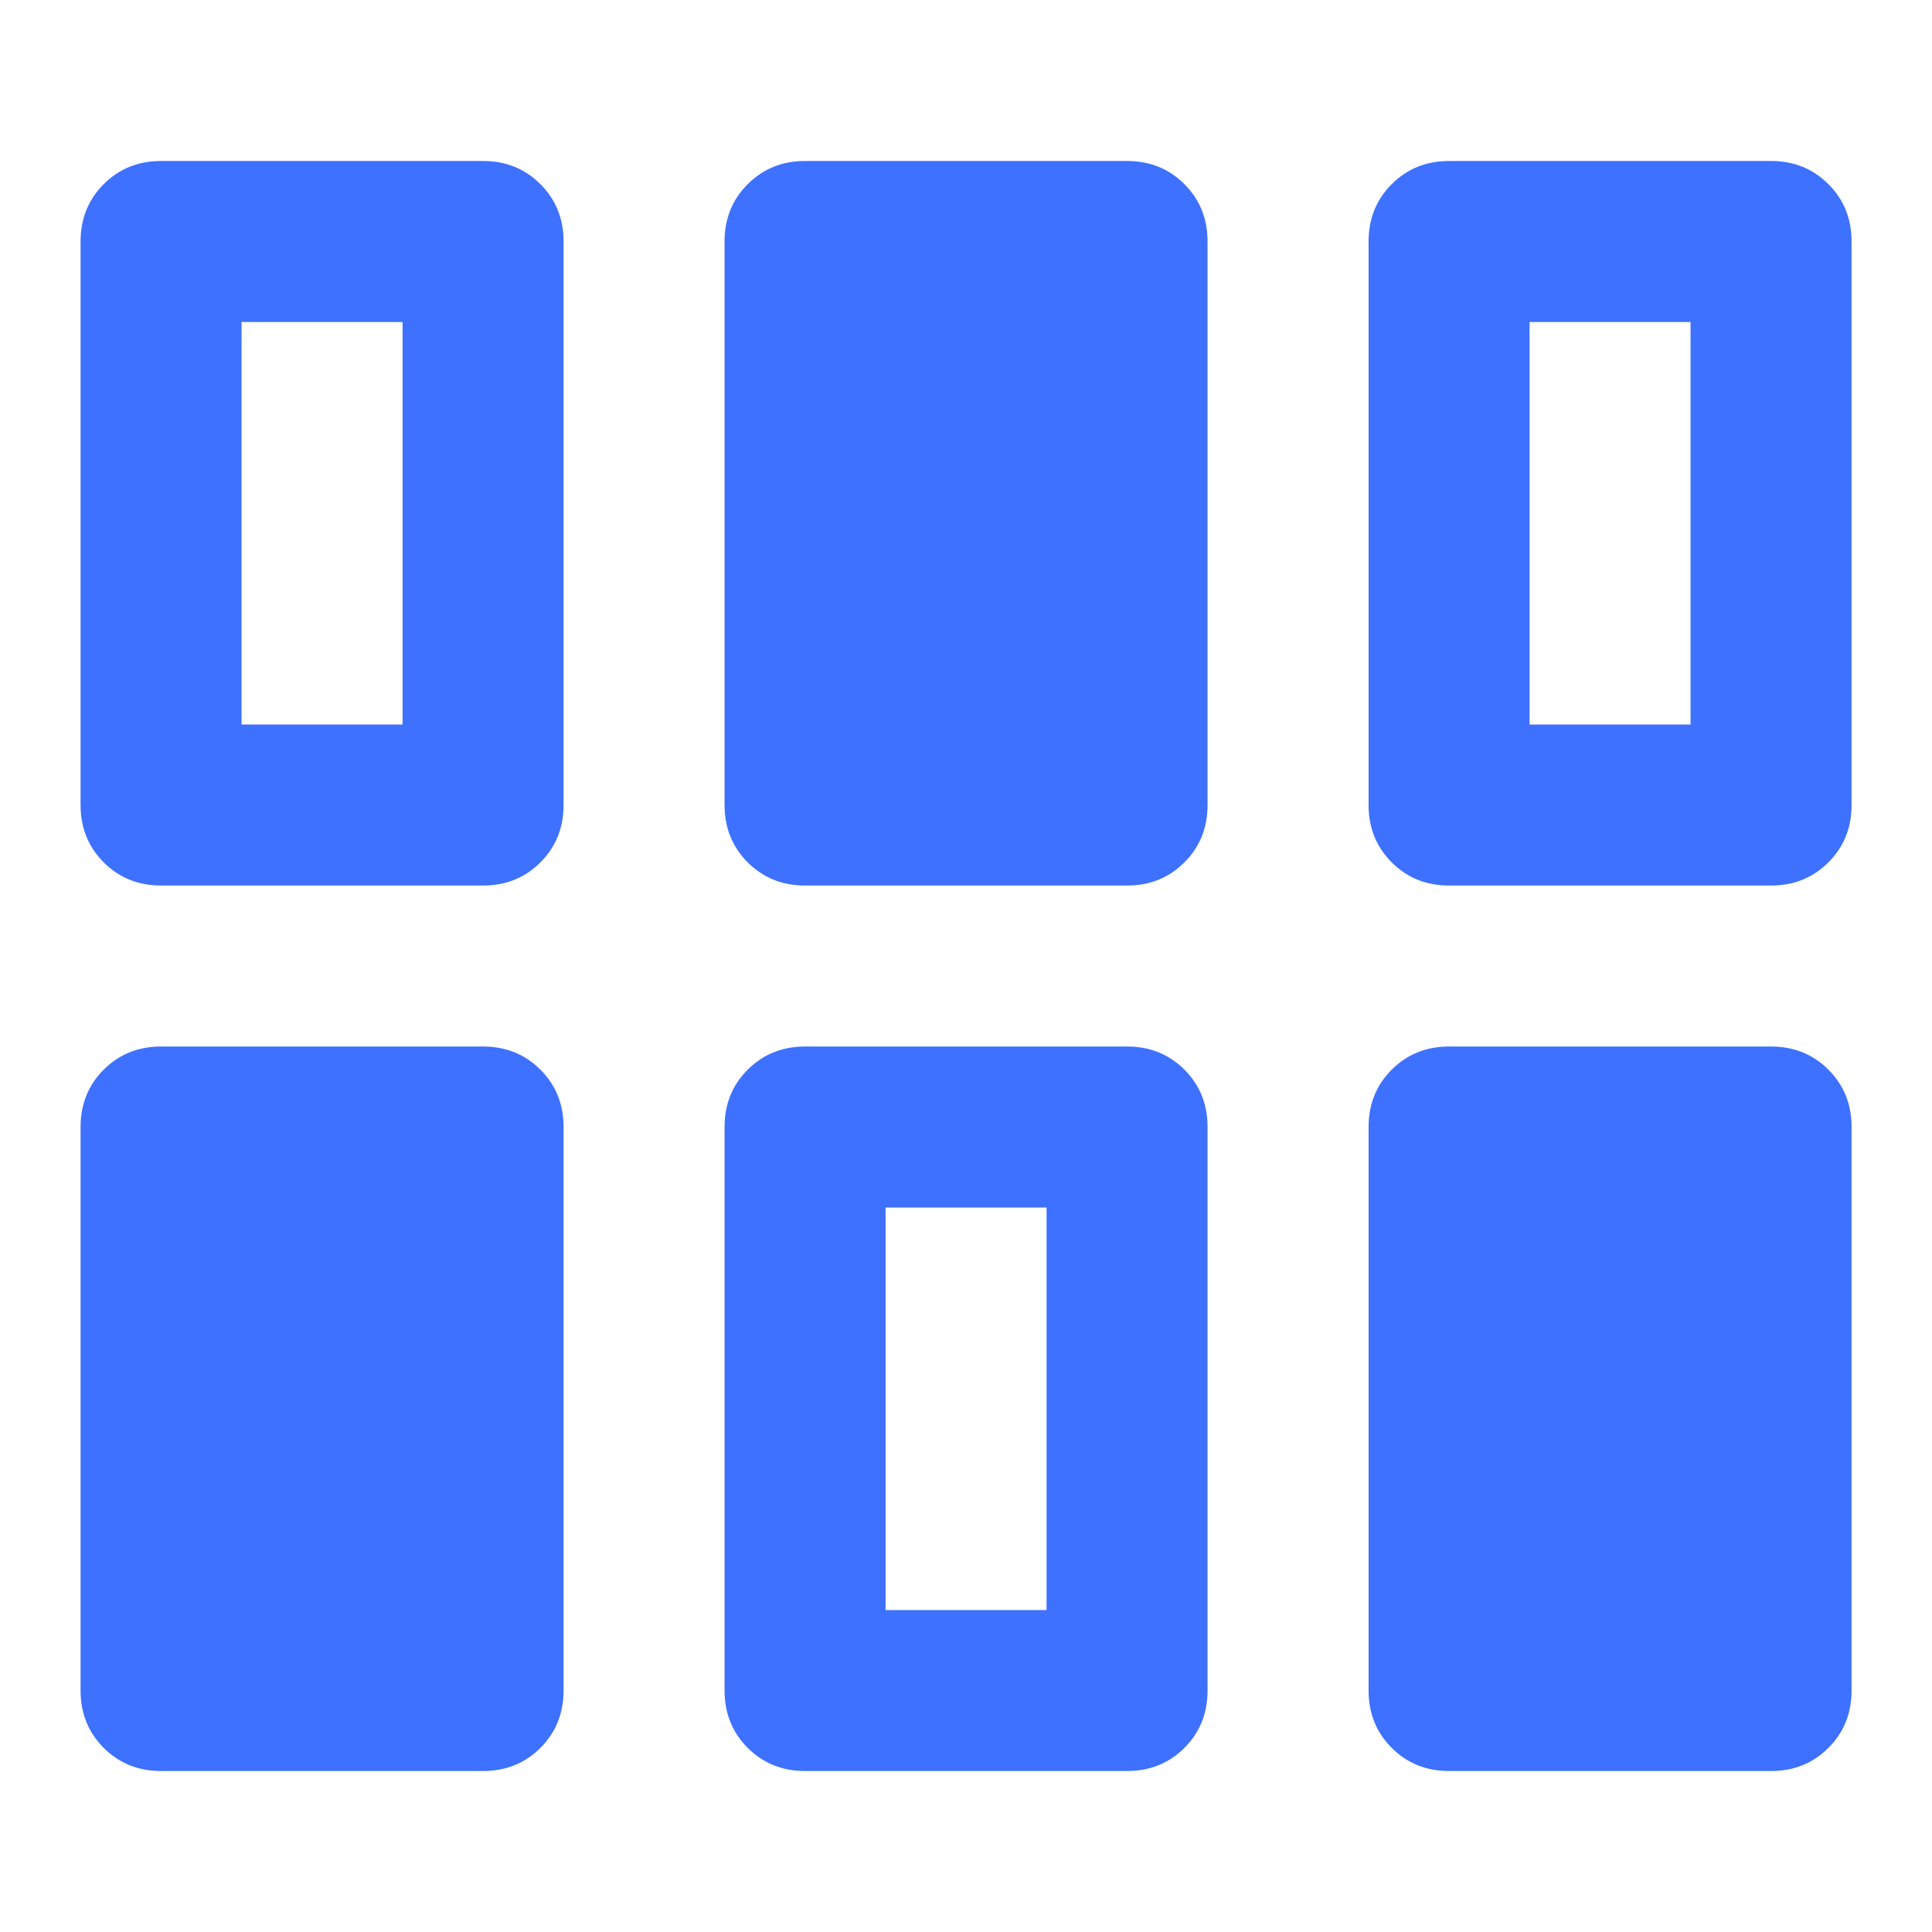 <svg width="40" height="40" viewBox="0 0 40 40" fill="none" xmlns="http://www.w3.org/2000/svg">
<mask id="mask0_95_12382" style="mask-type:alpha" maskUnits="userSpaceOnUse" x="0" y="0" width="40" height="40">
<rect width="40" height="40" fill="#D9D9D9"/>
</mask>
<g mask="url(#mask0_95_12382)">
<path d="M1.668 35V23.334C1.668 22.861 1.828 22.465 2.147 22.146C2.467 21.827 2.862 21.667 3.335 21.667H10.001C10.473 21.667 10.869 21.827 11.189 22.146C11.508 22.465 11.668 22.861 11.668 23.334V35C11.668 35.472 11.508 35.868 11.189 36.188C10.869 36.507 10.473 36.667 10.001 36.667H3.335C2.862 36.667 2.467 36.507 2.147 36.188C1.828 35.868 1.668 35.472 1.668 35ZM15.001 35V23.334C15.001 22.861 15.161 22.465 15.48 22.146C15.8 21.827 16.196 21.667 16.668 21.667H23.335C23.807 21.667 24.203 21.827 24.522 22.146C24.842 22.465 25.001 22.861 25.001 23.334V35C25.001 35.472 24.842 35.868 24.522 36.188C24.203 36.507 23.807 36.667 23.335 36.667H16.668C16.196 36.667 15.8 36.507 15.48 36.188C15.161 35.868 15.001 35.472 15.001 35ZM28.335 35V23.334C28.335 22.861 28.494 22.465 28.814 22.146C29.133 21.827 29.529 21.667 30.001 21.667H36.668C37.14 21.667 37.536 21.827 37.855 22.146C38.175 22.465 38.335 22.861 38.335 23.334V35C38.335 35.472 38.175 35.868 37.855 36.188C37.536 36.507 37.14 36.667 36.668 36.667H30.001C29.529 36.667 29.133 36.507 28.814 36.188C28.494 35.868 28.335 35.472 28.335 35ZM18.335 33.334H21.668V25H18.335V33.334ZM1.668 16.667V5C1.668 4.528 1.828 4.132 2.147 3.813C2.467 3.493 2.862 3.333 3.335 3.333H10.001C10.473 3.333 10.869 3.493 11.189 3.813C11.508 4.132 11.668 4.528 11.668 5V16.667C11.668 17.139 11.508 17.535 11.189 17.854C10.869 18.174 10.473 18.334 10.001 18.334H3.335C2.862 18.334 2.467 18.174 2.147 17.854C1.828 17.535 1.668 17.139 1.668 16.667ZM15.001 16.667V5C15.001 4.528 15.161 4.132 15.48 3.813C15.8 3.493 16.196 3.333 16.668 3.333H23.335C23.807 3.333 24.203 3.493 24.522 3.813C24.842 4.132 25.001 4.528 25.001 5V16.667C25.001 17.139 24.842 17.535 24.522 17.854C24.203 18.174 23.807 18.334 23.335 18.334H16.668C16.196 18.334 15.8 18.174 15.48 17.854C15.161 17.535 15.001 17.139 15.001 16.667ZM28.335 16.667V5C28.335 4.528 28.494 4.132 28.814 3.813C29.133 3.493 29.529 3.333 30.001 3.333H36.668C37.14 3.333 37.536 3.493 37.855 3.813C38.175 4.132 38.335 4.528 38.335 5V16.667C38.335 17.139 38.175 17.535 37.855 17.854C37.536 18.174 37.14 18.334 36.668 18.334H30.001C29.529 18.334 29.133 18.174 28.814 17.854C28.494 17.535 28.335 17.139 28.335 16.667ZM5.001 15H8.335V6.667H5.001V15ZM31.668 15H35.001V6.667H31.668V15Z" fill="#3E71FF"/>
</g>
</svg>
